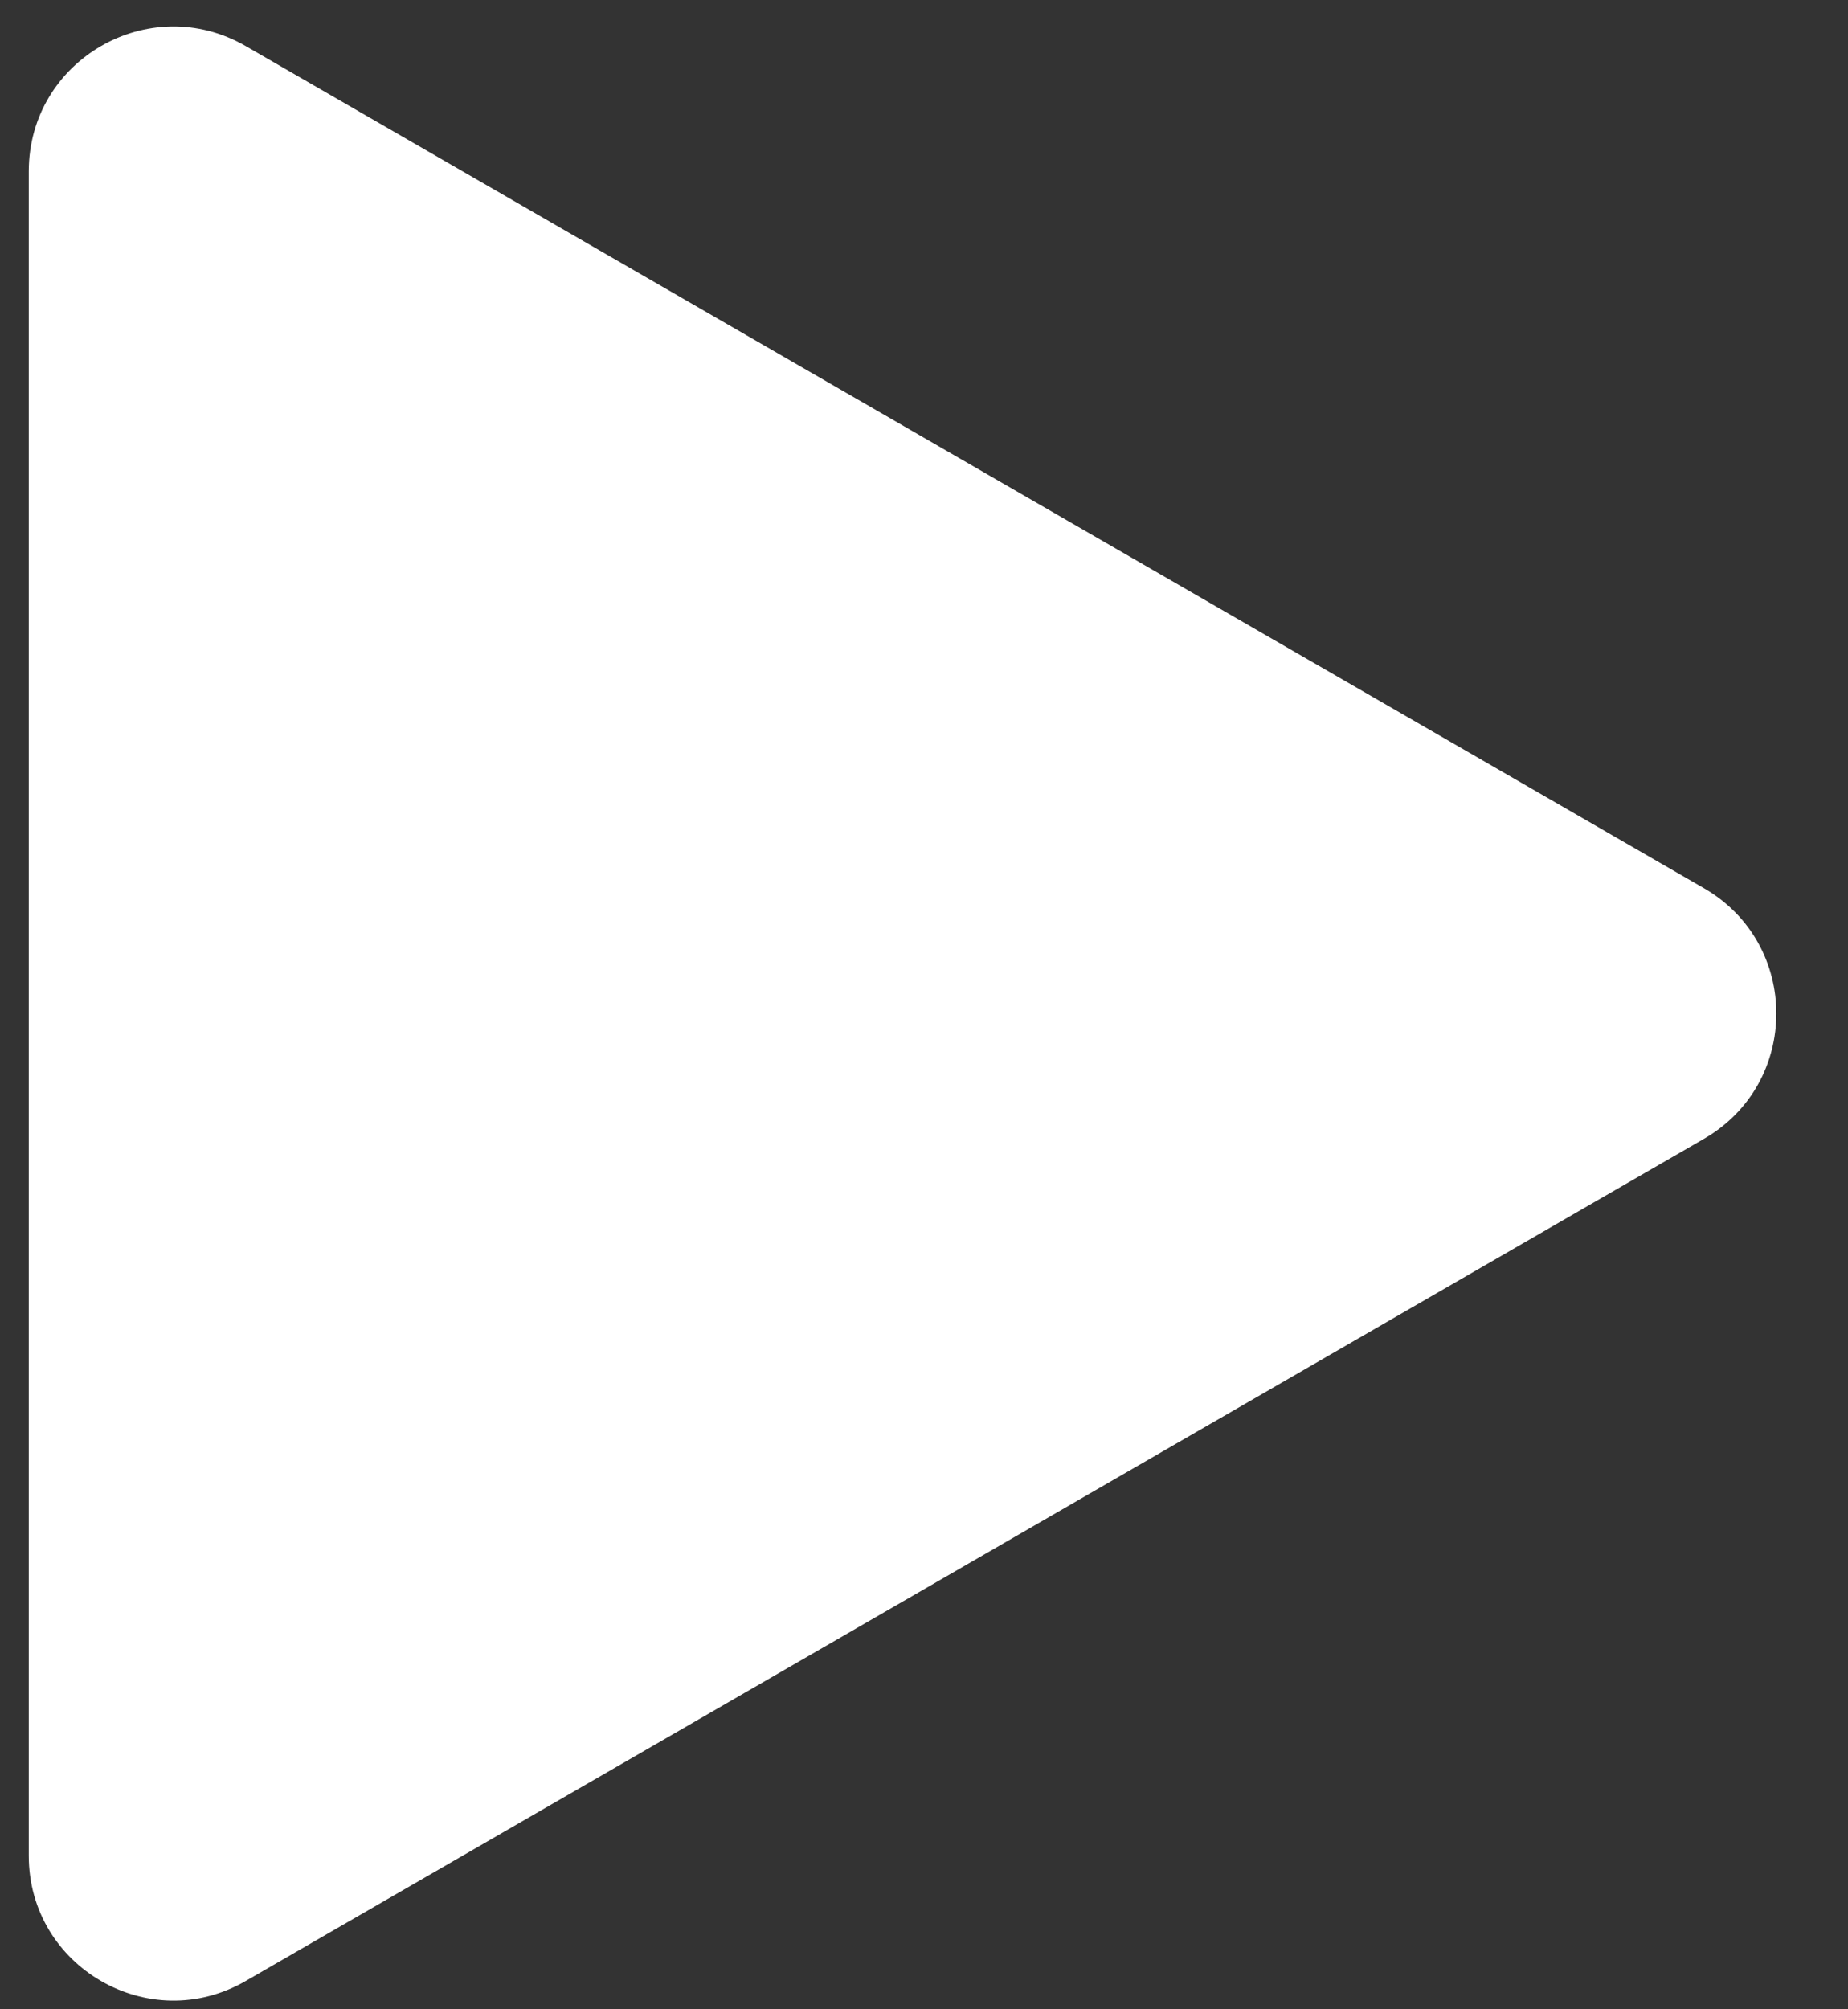 <svg width="23" height="25" viewBox="0 0 23 25" fill="none" xmlns="http://www.w3.org/2000/svg">
<rect x="0" y="0" width="23" height="25" fill="#333333" stroke="none"/>
<path d="M21.208 11.052C22.408 11.745 22.408 13.477 21.208 14.169L3.058 24.648C1.858 25.341 0.358 24.475 0.358 23.09L0.358 2.132C0.358 0.746 1.858 -0.12 3.058 0.573L21.208 11.052Z" fill="white"/>
</svg>
